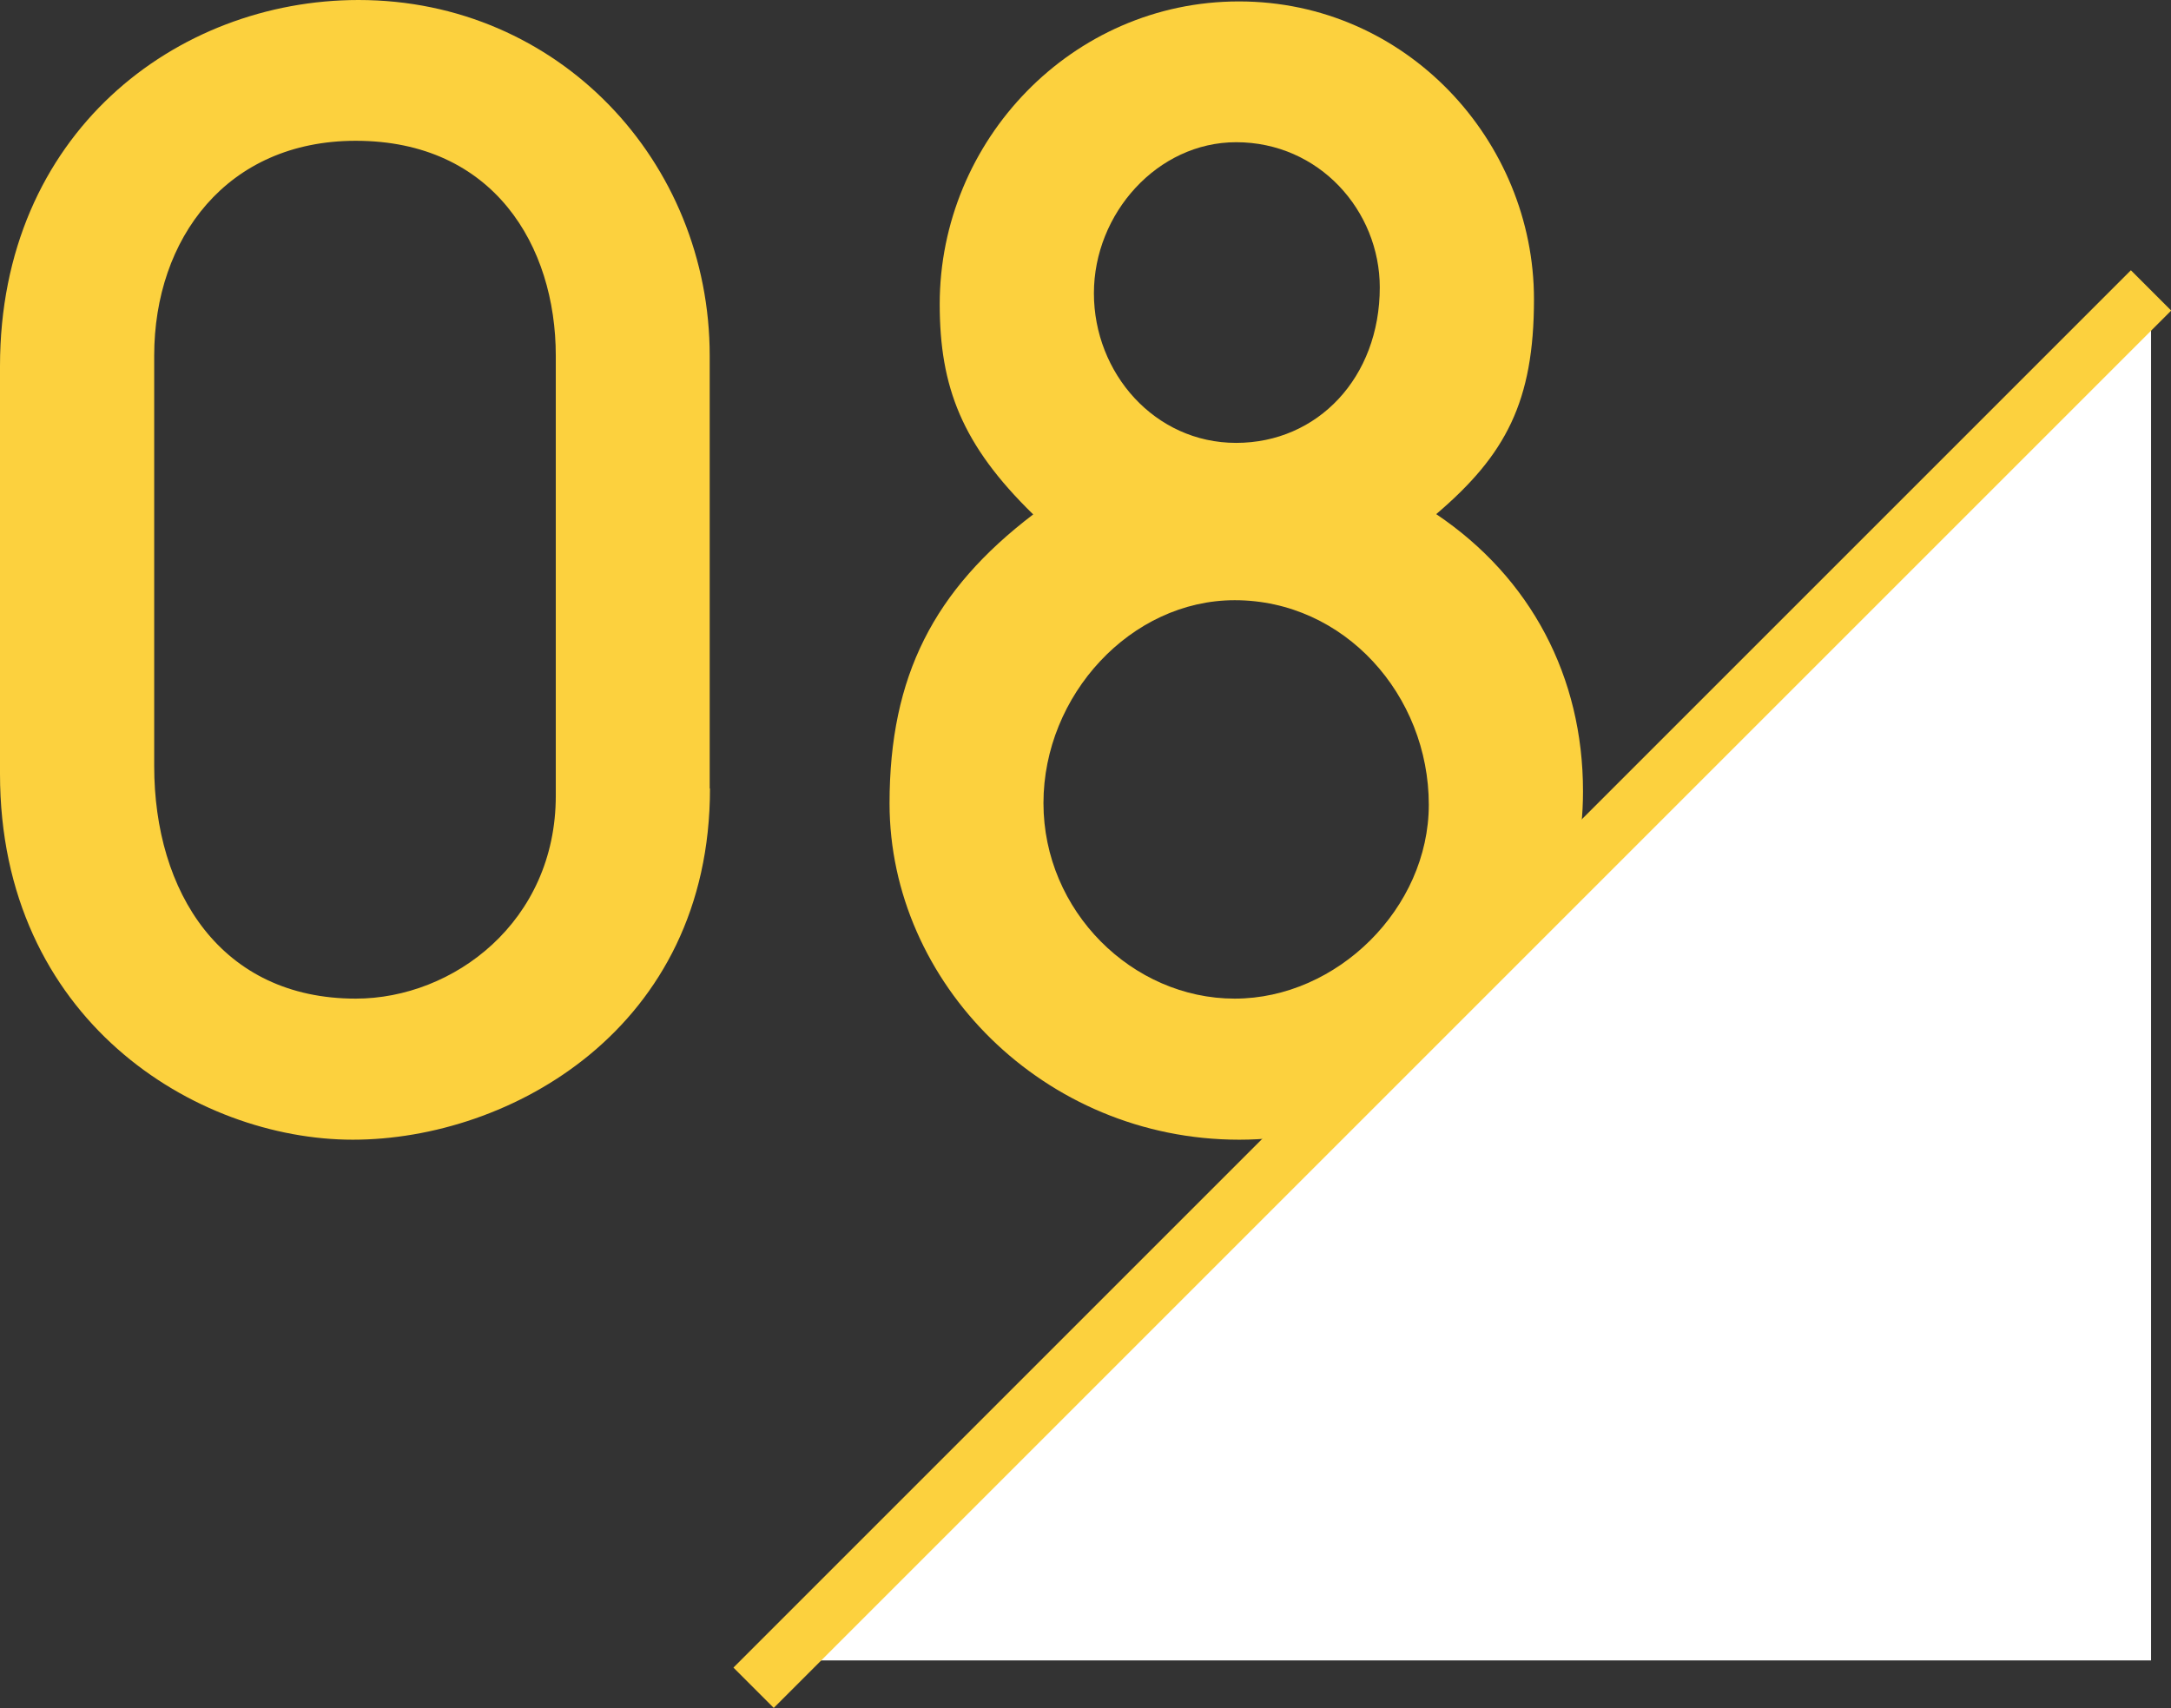 <?xml version="1.0" encoding="UTF-8"?><svg id="_レイヤー_2" xmlns="http://www.w3.org/2000/svg" viewBox="0 0 76.17 59.93"><rect x="0" y="0" width="76.17" height="59.93" fill="#333333" stroke="none"/><defs><style>.cls-1{fill:#fcd13e;}.cls-2{fill:#fff;}.cls-3{fill:none;stroke:#fcd13e;stroke-miterlimit:10;stroke-width:2px;}</style></defs><g id="_レイヤー_1-2"><path class="cls-1" d="M24.91,27.67c0,8.42-7.02,12.32-12.53,12.32S0,35.78,0,27.15v-14.3C0,4.68,6.19,0,12.58,0c7.02,0,12.32,5.67,12.32,12.48v15.18ZM19.5,12.48c0-3.85-2.18-7.54-7.02-7.54-4.52,0-7.07,3.43-7.07,7.54v14.4c0,4.42,2.34,8.16,7.07,8.16,3.43,0,7.02-2.7,7.02-7.12v-15.44Z"/><path class="cls-1" d="M55.54,27.77c0,6.45-5.2,12.22-12.06,12.22s-12.27-5.51-12.27-11.8c0-4.47,1.56-7.49,5.04-10.14-2.5-2.44-3.28-4.47-3.28-7.38C32.97,4.94,37.6.05,43.47.05s10.35,4.89,10.35,10.45c0,3.59-.99,5.46-3.43,7.54,3.33,2.24,5.15,5.72,5.15,9.72ZM50.13,28.24c0-3.85-2.96-7.18-6.81-7.18-3.64,0-6.71,3.33-6.71,7.12s3.12,6.86,6.71,6.86,6.81-3.17,6.81-6.81ZM48.41,10.09c0-2.7-2.13-5.1-5.04-5.1-2.76,0-4.99,2.5-4.99,5.3s2.13,5.25,4.99,5.25,5.04-2.29,5.04-5.46Z"/><polygon class="cls-2" points="27.4 58.26 75.47 10.19 75.47 58.26 27.4 58.26"/><line class="cls-3" x1="75.47" y1="10.19" x2="26.44" y2="59.22"/></g></svg>